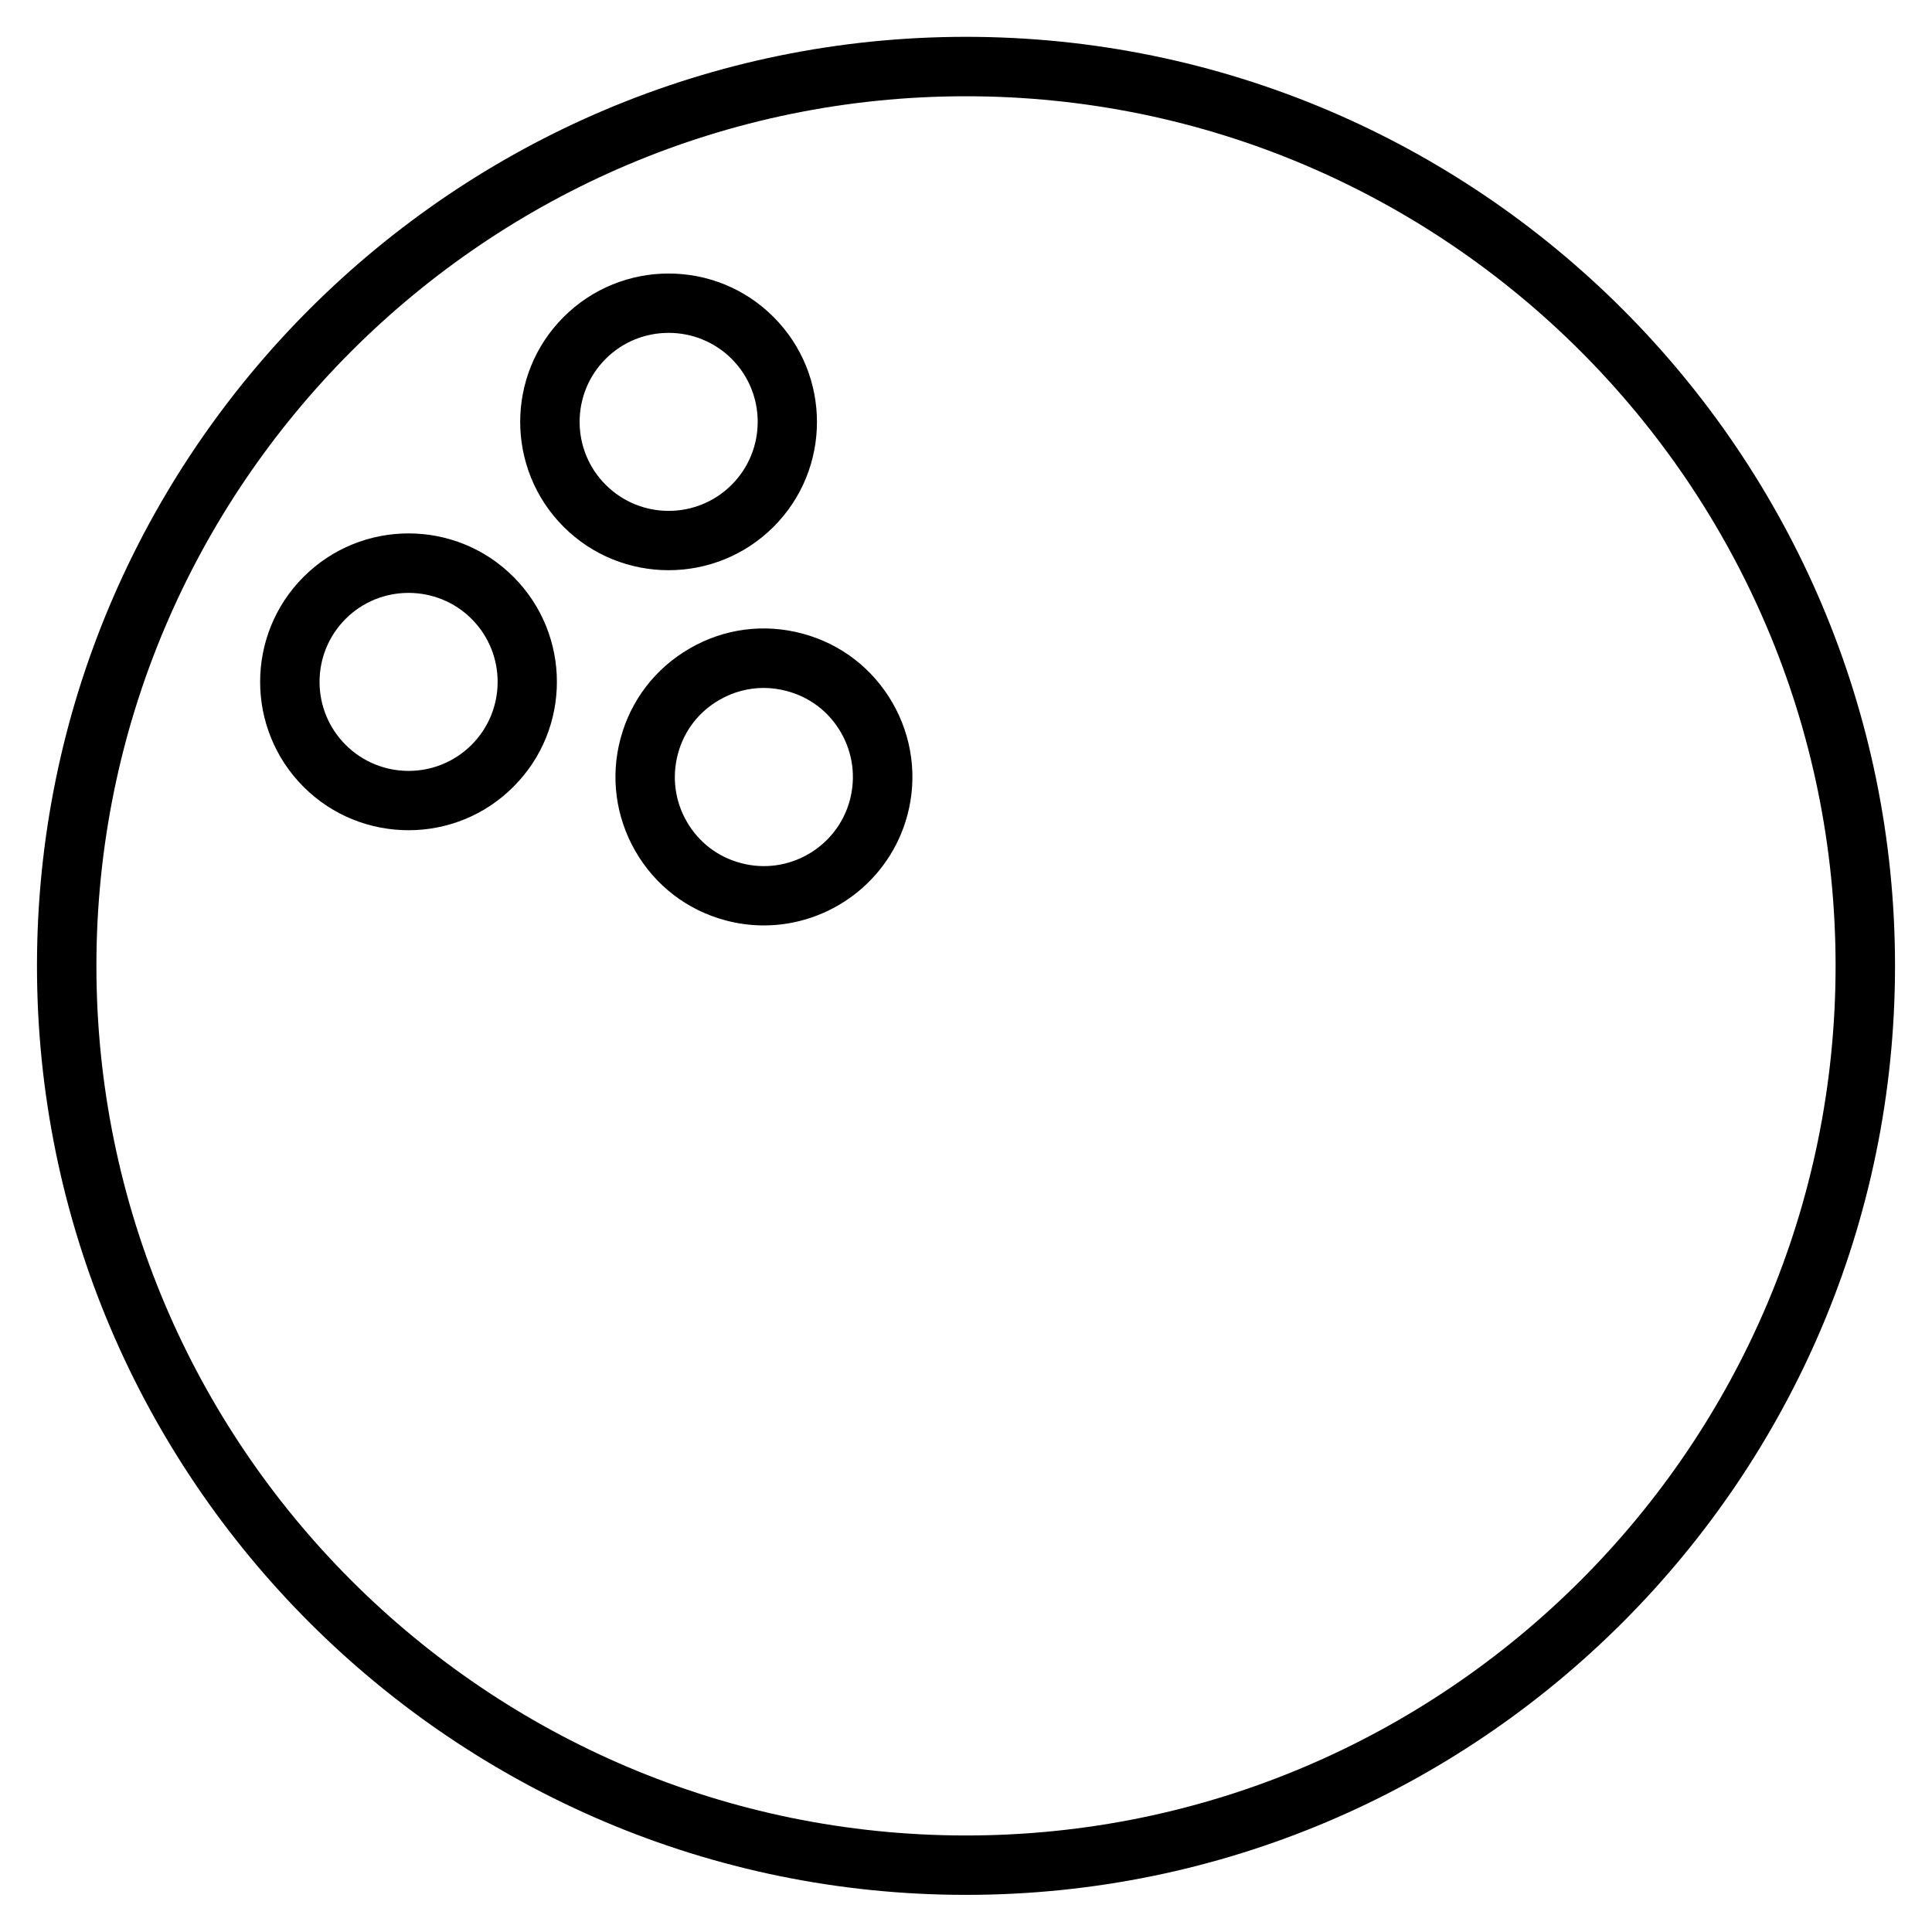 <?xml version="1.0" encoding="UTF-8"?>
<!-- Uploaded to: SVG Repo, www.svgrepo.com, Generator: SVG Repo Mixer Tools -->
<svg fill="#000000" width="800px" height="800px" version="1.1" viewBox="144 144 512 512" xmlns="http://www.w3.org/2000/svg">
 <g>
  <path d="m400 646.16c-135.75 0-246.2-110.45-246.2-246.2 0-135.75 110.45-246.2 246.2-246.2s246.2 110.45 246.2 246.2c-0.004 135.75-110.45 246.2-246.2 246.2zm0-476.65c-127.09 0-230.45 103.36-230.45 230.46s103.36 230.45 230.45 230.45 230.45-103.4 230.45-230.45c0-127.05-103.36-230.46-230.45-230.46z"/>
  <path d="m252.28 364.02c-10.078 0-20.152-3.816-27.828-11.492-15.352-15.352-15.352-40.305 0-55.656s40.305-15.352 55.617 0c15.352 15.352 15.352 40.305 0 55.617-7.637 7.676-17.715 11.531-27.789 11.531zm0-62.898c-6.062 0-12.082 2.281-16.688 6.887-9.211 9.211-9.211 24.168 0 33.379s24.168 9.211 33.379 0c9.211-9.211 9.211-24.168 0-33.379-4.609-4.602-10.672-6.887-16.691-6.887z"/>
  <path d="m321.2 295.11c-10.078 0-20.152-3.816-27.828-11.492-15.352-15.352-15.352-40.305 0-55.617 15.352-15.352 40.305-15.352 55.617 0 15.352 15.352 15.352 40.305 0 55.617-7.637 7.633-17.711 11.492-27.789 11.492zm0-62.898c-6.062 0-12.082 2.281-16.688 6.887-9.211 9.211-9.211 24.168 0 33.379 9.211 9.211 24.168 9.211 33.379 0 9.211-9.211 9.211-24.168 0-33.379-4.609-4.606-10.668-6.887-16.691-6.887z"/>
  <path d="m346.43 389.25c-3.344 0-6.769-0.434-10.156-1.34-10.156-2.715-18.617-9.211-23.891-18.344-5.234-9.094-6.652-19.719-3.938-29.836 2.715-10.156 9.211-18.617 18.344-23.891 9.094-5.273 19.68-6.652 29.836-3.938s18.617 9.211 23.891 18.344c5.234 9.094 6.652 19.719 3.938 29.836-4.727 17.555-20.664 29.168-38.023 29.168zm-0.039-62.938c-4.094 0-8.109 1.062-11.77 3.188-5.473 3.148-9.367 8.227-10.98 14.328-1.613 6.102-0.789 12.438 2.363 17.91 3.148 5.473 8.227 9.367 14.328 10.98 12.555 3.387 25.543-4.133 28.891-16.688 1.613-6.102 0.789-12.438-2.363-17.91-3.148-5.473-8.227-9.367-14.328-10.98-2.047-0.551-4.094-0.828-6.141-0.828z"/>
 </g>
</svg>